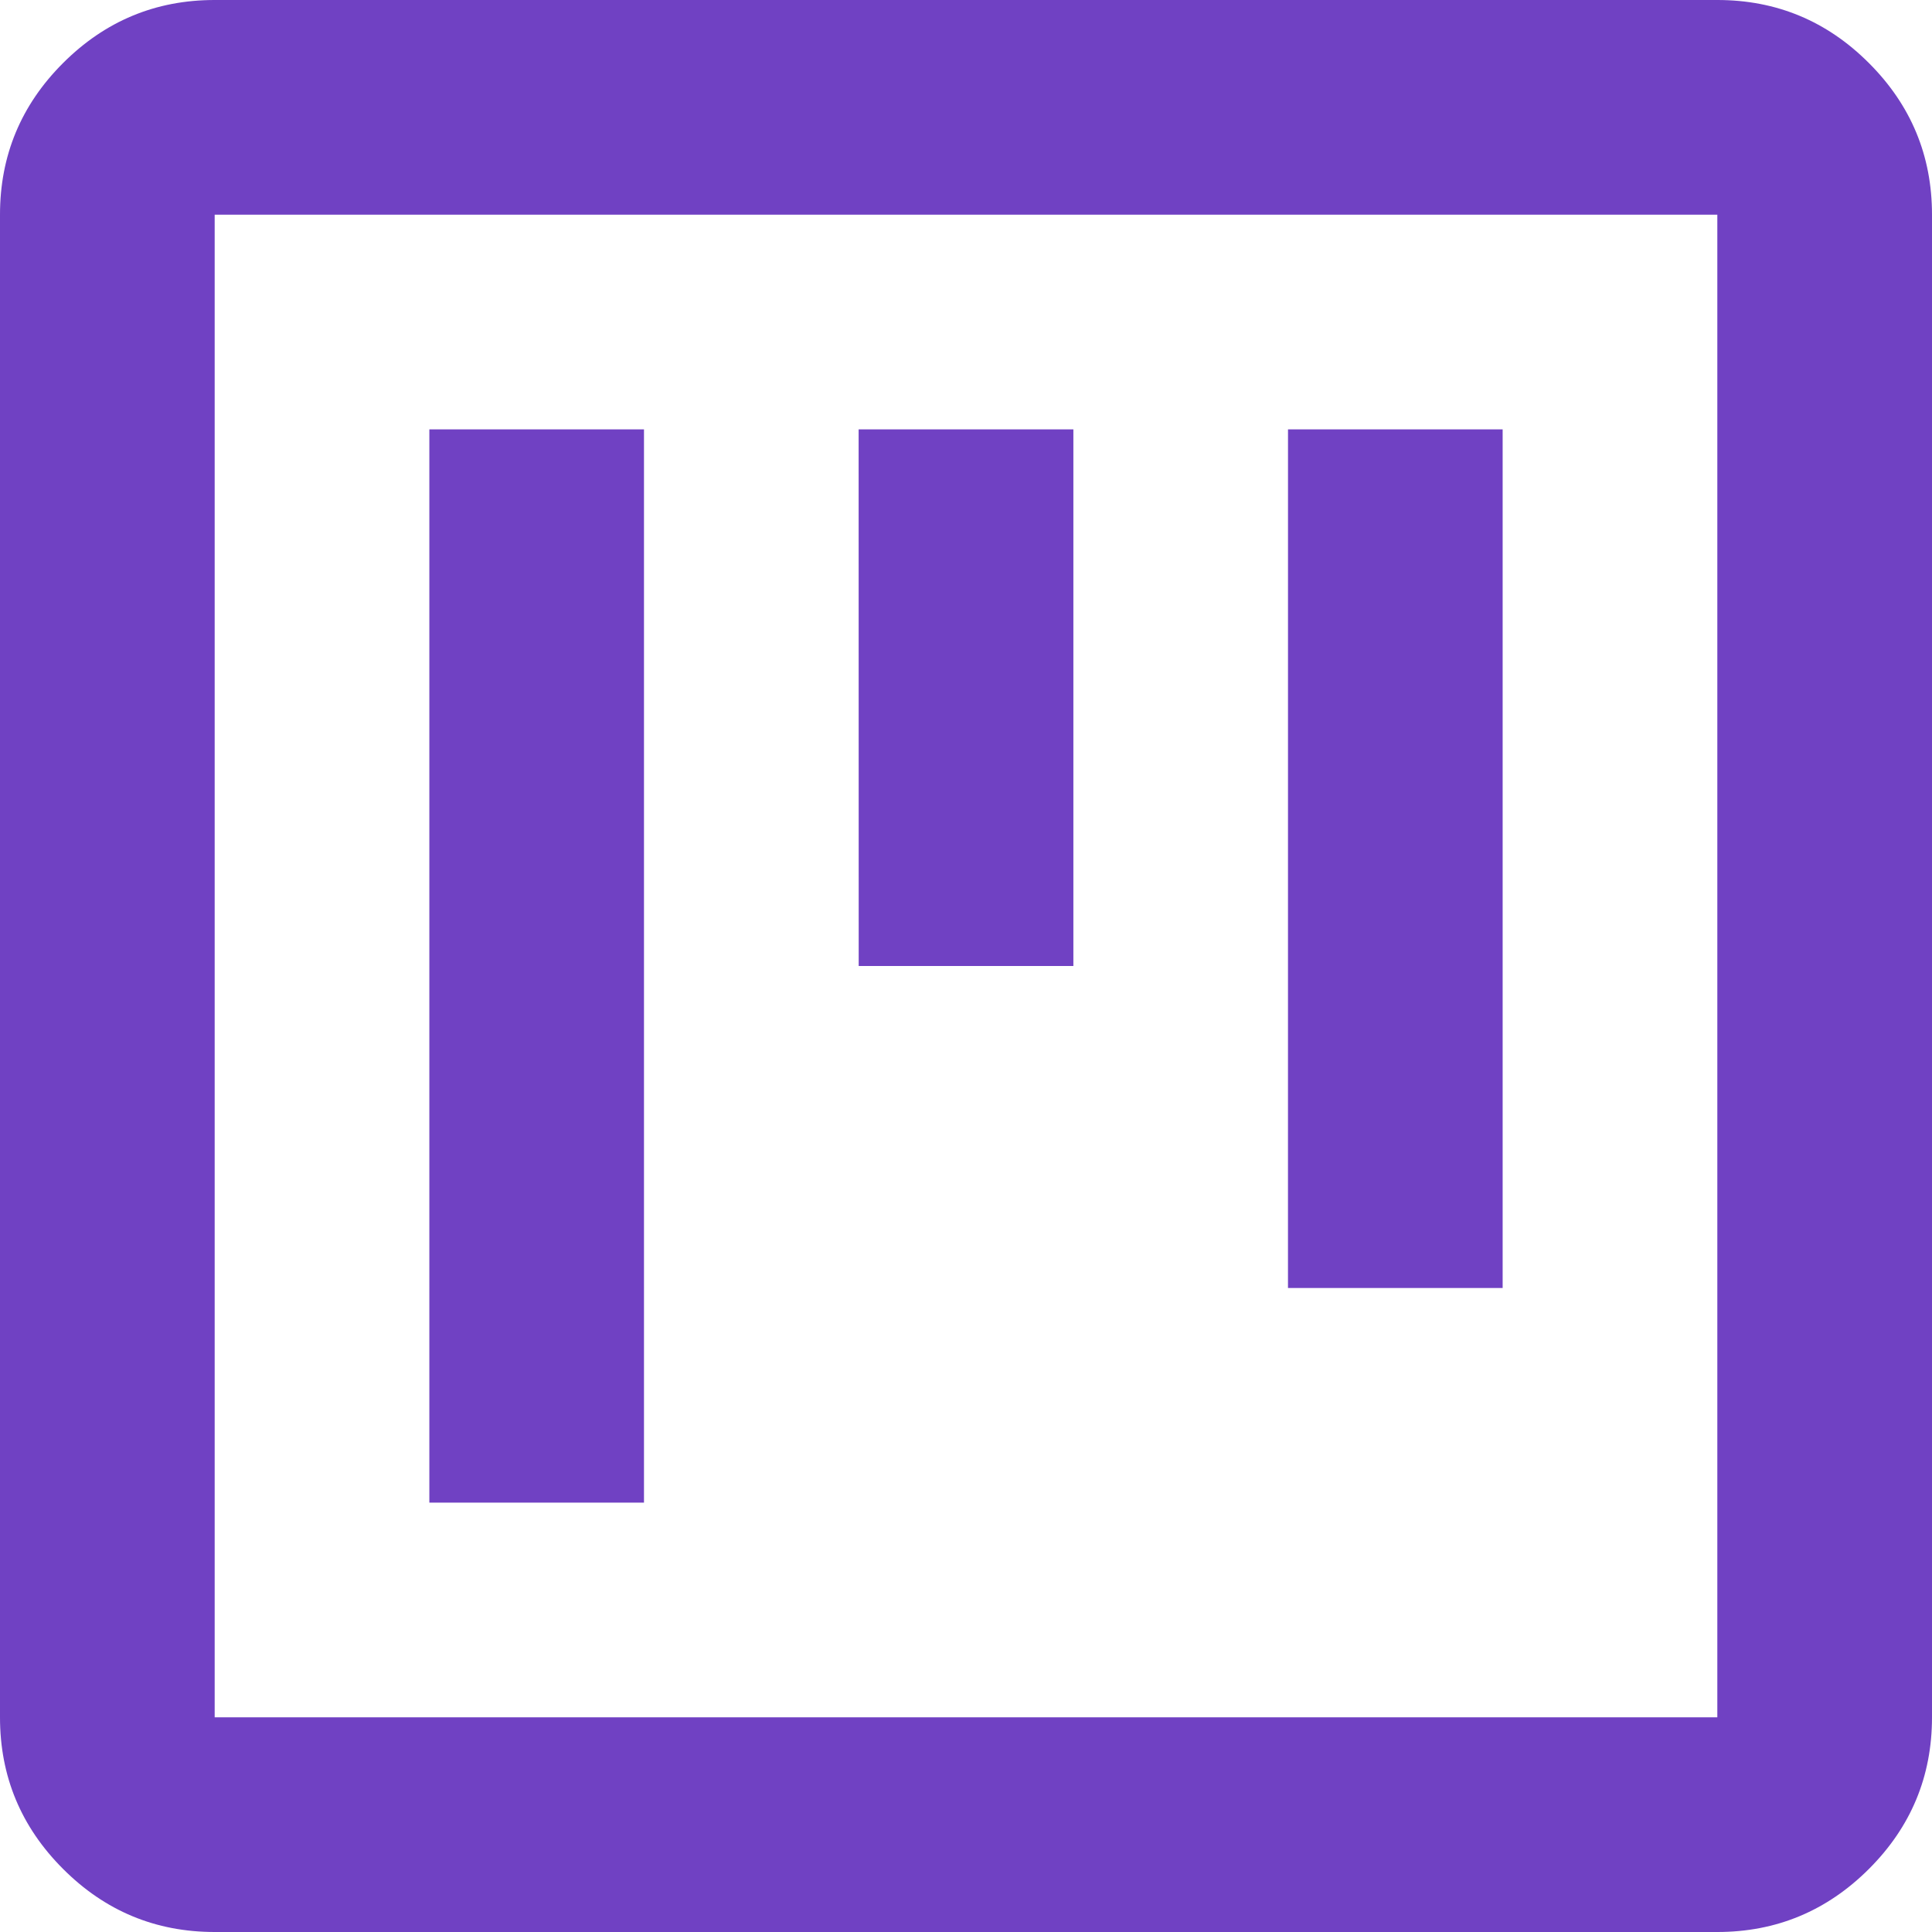 <svg fill="none" height="52" width="52" xmlns="http://www.w3.org/2000/svg"><path d="M11.556 40.444h5.777V11.556h-5.777zm23.11-5.777h5.778V11.556h-5.777zM23.112 26h5.778V11.556H23.11zM5.778 52c-1.59 0-2.95-.566-4.08-1.697C.565 49.17 0 47.81 0 46.223V5.777c0-1.59.566-2.95 1.697-4.08C2.83.565 4.19 0 5.777 0h40.445c1.59 0 2.95.566 4.08 1.697C51.435 2.83 52 4.19 52 5.777v40.445c0 1.59-.566 2.95-1.697 4.08S47.81 52 46.223 52zm0-5.778h40.444V5.778H5.778z" fill="#7041c3"/></svg>
